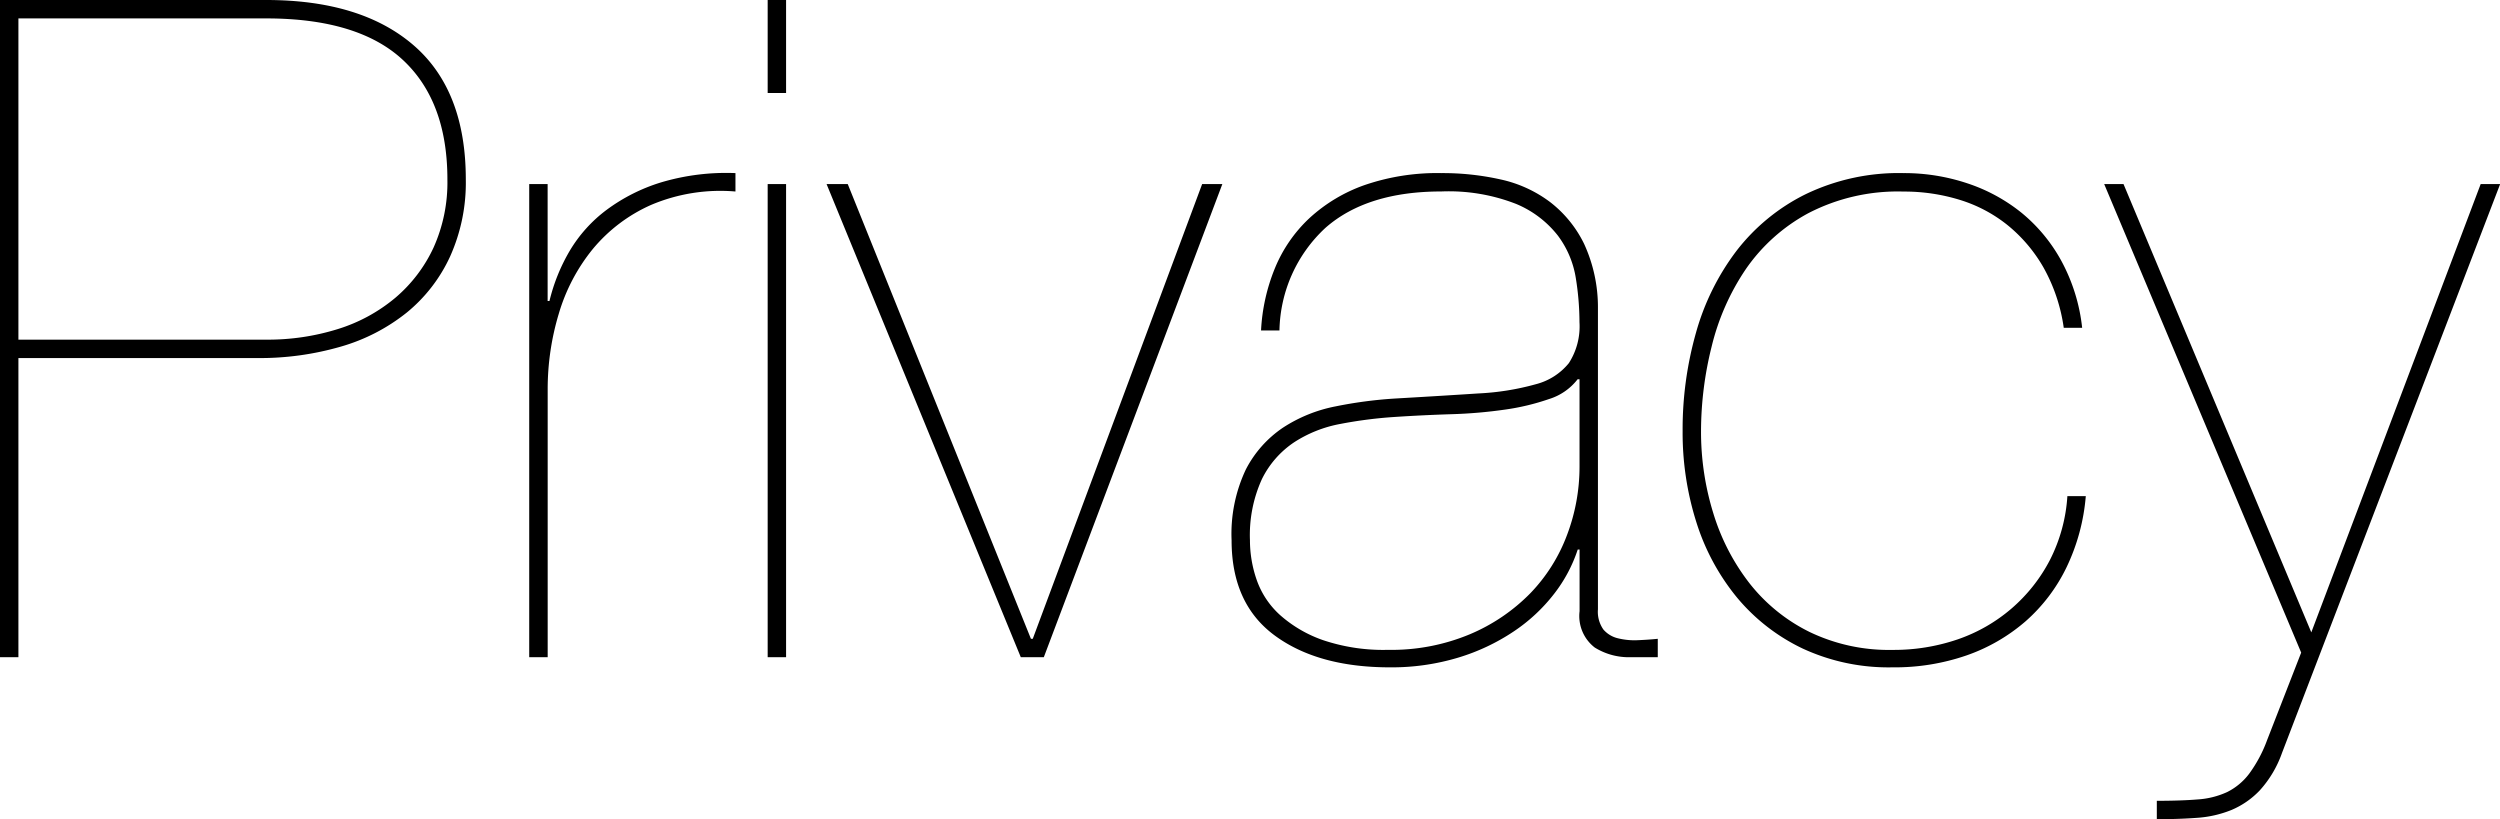<svg xmlns="http://www.w3.org/2000/svg" width="195.552" height="64.08" viewBox="0 0 195.552 64.08">
  <path id="パス_7675" data-name="パス 7675" d="M5.328,0V-23.4H23.976a22.775,22.775,0,0,0,6.588-.9,14.766,14.766,0,0,0,5.148-2.664A12.272,12.272,0,0,0,39.1-31.356a14.086,14.086,0,0,0,1.224-6.012q0-6.984-4.1-10.512T24.7-51.408H3.888V0Zm0-24.84V-49.968H24.7q7.2,0,10.692,3.24t3.492,9.36A12.424,12.424,0,0,1,37.8-32.04a11.468,11.468,0,0,1-2.988,3.924,12.954,12.954,0,0,1-4.5,2.448,18.362,18.362,0,0,1-5.616.828ZM46.728,0V-20.952a20.437,20.437,0,0,1,.864-5.9,14.47,14.47,0,0,1,2.664-5.076,12.485,12.485,0,0,1,4.572-3.456,13.876,13.876,0,0,1,6.588-1.044v-1.44a17.83,17.83,0,0,0-5.8.72,14.081,14.081,0,0,0-4.284,2.16,11.043,11.043,0,0,0-2.88,3.2,14.325,14.325,0,0,0-1.584,3.924h-.144v-9.144h-1.44V0ZM65.376-44.136v-7.272h-1.44v7.272ZM65.376,0V-37.008h-1.44V0ZM97.92-37.008,84.672-1.44h-.144L70.2-37.008H68.544L83.736,0h1.8L99.5-37.008Zm4.608,11.448h1.44a11.214,11.214,0,0,1,3.6-8.028q3.24-2.844,9.072-2.844a14.448,14.448,0,0,1,5.832.972,8.068,8.068,0,0,1,3.276,2.484,7.506,7.506,0,0,1,1.4,3.312,21.885,21.885,0,0,1,.288,3.456,5.31,5.31,0,0,1-.828,3.2,4.878,4.878,0,0,1-2.592,1.656,20.264,20.264,0,0,1-4.5.72q-2.736.18-6.552.4a33.678,33.678,0,0,0-4.608.612,11.538,11.538,0,0,0-4.1,1.656,8.8,8.8,0,0,0-2.916,3.276,11.782,11.782,0,0,0-1.116,5.544q0,4.968,3.384,7.452t9,2.484a17.979,17.979,0,0,0,5.328-.756,16.21,16.21,0,0,0,4.356-2.052,13.375,13.375,0,0,0,3.168-2.952A11.478,11.478,0,0,0,127.3-8.424h.144V-3.6a3.112,3.112,0,0,0,1.188,2.844A5.051,5.051,0,0,0,131.4,0h2.16V-1.44q-.72.072-1.548.108a5.393,5.393,0,0,1-1.548-.144,2.16,2.16,0,0,1-1.152-.684,2.4,2.4,0,0,1-.432-1.584V-27.288a11.866,11.866,0,0,0-1.08-5.04,9.218,9.218,0,0,0-2.664-3.276,9.949,9.949,0,0,0-3.852-1.764,20.711,20.711,0,0,0-4.644-.5,17.477,17.477,0,0,0-6.012.936,12.5,12.5,0,0,0-4.32,2.592,11.152,11.152,0,0,0-2.7,3.924A14.8,14.8,0,0,0,102.528-25.56Zm24.912,3.816v6.84a15.057,15.057,0,0,1-.972,5.328A13.2,13.2,0,0,1,123.588-5a14.5,14.5,0,0,1-4.716,3.2,15.9,15.9,0,0,1-6.408,1.224,14.792,14.792,0,0,1-5.076-.756,10.013,10.013,0,0,1-3.348-1.944A6.654,6.654,0,0,1,102.2-6.012a9.449,9.449,0,0,1-.54-3.132,10.558,10.558,0,0,1,.936-4.788,7.378,7.378,0,0,1,2.52-2.88,9.961,9.961,0,0,1,3.636-1.44,34.223,34.223,0,0,1,4.212-.54q2.16-.144,4.428-.216a36.782,36.782,0,0,0,4.212-.36,18.262,18.262,0,0,0,3.456-.828,4.5,4.5,0,0,0,2.232-1.548Zm39.6,9.144H165.6a12.763,12.763,0,0,1-1.368,5,12.785,12.785,0,0,1-2.988,3.78A12.857,12.857,0,0,1,157.032-1.4a15.429,15.429,0,0,1-5.112.828,14.305,14.305,0,0,1-6.48-1.4,13.628,13.628,0,0,1-4.68-3.78,16.954,16.954,0,0,1-2.844-5.472,21.506,21.506,0,0,1-.972-6.48,27.374,27.374,0,0,1,.828-6.588,18.593,18.593,0,0,1,2.664-6.048,13.989,13.989,0,0,1,4.9-4.392,15.2,15.2,0,0,1,7.452-1.692,14.734,14.734,0,0,1,4.392.648,11.219,11.219,0,0,1,3.744,1.98,11.829,11.829,0,0,1,2.808,3.312,13.488,13.488,0,0,1,1.584,4.716h1.44a14.176,14.176,0,0,0-1.62-5.22A12.75,12.75,0,0,0,162-34.776a13.48,13.48,0,0,0-4.248-2.3,15.606,15.606,0,0,0-4.968-.792,16.79,16.79,0,0,0-7.668,1.656,15.5,15.5,0,0,0-5.4,4.428,19.072,19.072,0,0,0-3.168,6.408,27.654,27.654,0,0,0-1.044,7.668,23.2,23.2,0,0,0,1.08,7.164,17.52,17.52,0,0,0,3.168,5.868,15.123,15.123,0,0,0,5.148,4A15.968,15.968,0,0,0,151.92.792a17.171,17.171,0,0,0,5.8-.936,14.148,14.148,0,0,0,4.608-2.664,13.348,13.348,0,0,0,3.2-4.212A15.833,15.833,0,0,0,167.04-12.6Zm30.888-24.408L184.68-1.944,169.992-37.008H168.48L183.888-.36l-2.664,6.84a10.592,10.592,0,0,1-1.4,2.628,4.874,4.874,0,0,1-1.728,1.44,6.5,6.5,0,0,1-2.3.576q-1.332.108-3.2.108v1.44q1.656,0,3.132-.108a8.72,8.72,0,0,0,2.7-.612,6.576,6.576,0,0,0,2.232-1.548,8.6,8.6,0,0,0,1.728-2.916l17.064-44.5Z" transform="translate(-3.888 51.408)"/>
</svg>

